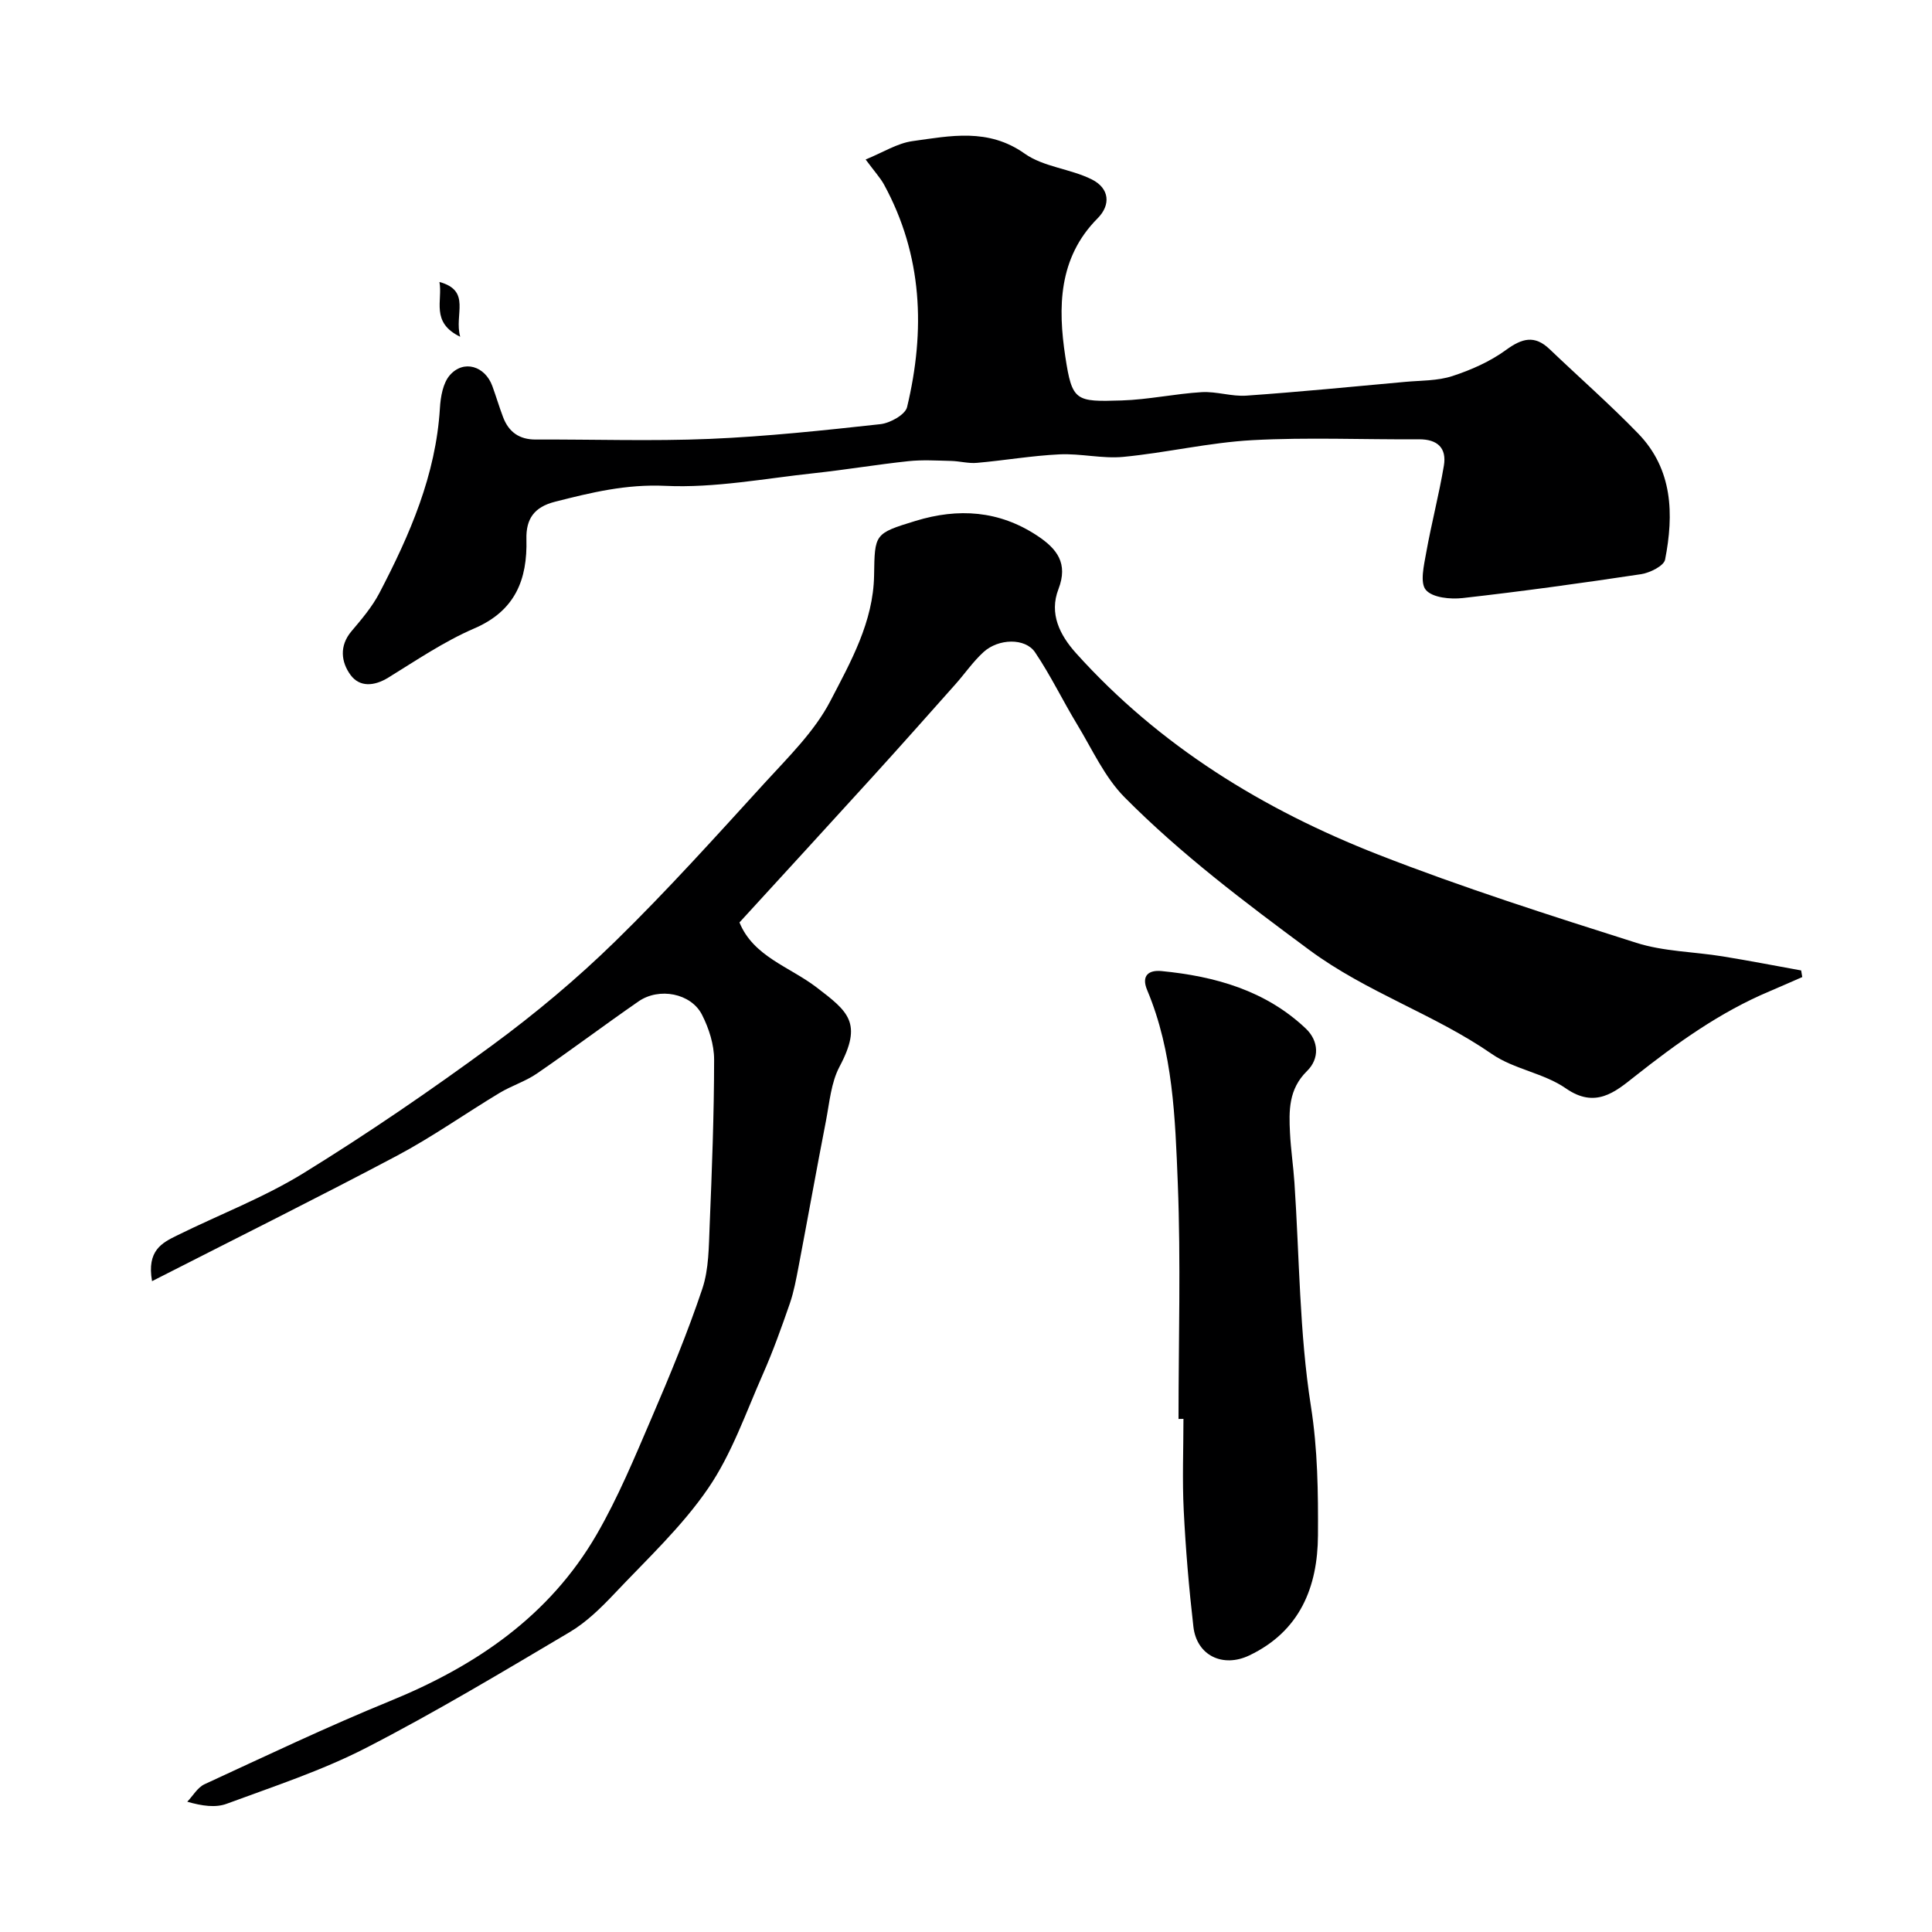 <svg enable-background="new 0 0 400 400" viewBox="0 0 400 400" xmlns="http://www.w3.org/2000/svg"><g fill="#000001"><path d="m31.48 265.25c-1.13-6.37 2.1-7.95 5.17-9.46 8.76-4.33 18.01-7.85 26.28-12.96 13.31-8.21 26.26-17.08 38.87-26.34 8.99-6.6 17.62-13.82 25.59-21.61 10.77-10.52 20.86-21.75 31.02-32.88 4.86-5.32 10.24-10.58 13.5-16.85 4.21-8.1 8.91-16.4 9.06-26.04.14-8.57.02-8.65 8.61-11.27 8.81-2.69 17.26-2.16 25.17 3.07 4.12 2.72 6.44 5.74 4.39 11.06-1.96 5.08.27 9.51 3.65 13.27 17.27 19.2 38.74 32.37 62.49 41.67 17.54 6.86 35.54 12.59 53.5 18.29 5.69 1.81 11.93 1.84 17.89 2.81 5.43.88 10.82 1.93 16.24 2.91.08.46.15.91.23 1.37-2.24.97-4.46 1.97-6.71 2.92-10.33 4.34-19.29 10.79-28.03 17.7-4.01 3.18-8.11 6.67-14.2 2.43-4.55-3.17-10.75-3.96-15.31-7.11-11.96-8.28-25.87-12.72-37.81-21.55-13.38-9.9-26.57-19.83-38.24-31.6-4.12-4.15-6.68-9.89-9.78-15.01-3.01-4.96-5.53-10.23-8.77-15.03-2.02-2.99-7.57-2.87-10.67-.03-2.17 1.98-3.86 4.47-5.83 6.68-5.67 6.37-11.32 12.75-17.06 19.06-9.12 10.04-18.3 20.03-27.63 30.23 2.87 7.06 10.37 9.17 15.93 13.42 6.61 5.05 9.61 7.36 4.79 16.43-1.76 3.31-2.08 7.43-2.81 11.22-1.96 10.06-3.76 20.15-5.68 30.22-.49 2.55-.96 5.14-1.8 7.59-1.71 4.93-3.47 9.87-5.58 14.64-3.54 8.01-6.45 16.52-11.34 23.65-5.44 7.95-12.69 14.69-19.36 21.76-2.81 2.97-5.85 5.96-9.33 8.02-13.9 8.23-27.77 16.57-42.13 23.95-9.18 4.72-19.13 7.97-28.85 11.57-2.31.86-5.09.46-8.17-.42 1.18-1.23 2.13-2.95 3.57-3.62 12.73-5.87 25.41-11.92 38.39-17.22 17.79-7.26 33.01-17.6 42.79-34.47 4.45-7.68 7.88-15.99 11.4-24.18 3.78-8.79 7.45-17.66 10.49-26.72 1.37-4.1 1.33-8.74 1.52-13.15.47-11.42.91-22.86.92-34.29 0-3.12-1.08-6.49-2.52-9.31-2.29-4.45-8.88-5.69-13.13-2.74-7.08 4.9-13.96 10.08-21.06 14.95-2.38 1.63-5.25 2.51-7.73 4.01-7.12 4.29-13.93 9.12-21.26 13.01-16.52 8.75-33.3 17.09-50.67 25.95z"/><path d="m179.22 33.02c3.57-1.45 6.53-3.36 9.69-3.8 7.86-1.09 15.69-2.76 23.23 2.58 3.92 2.78 9.46 3.13 13.89 5.34 3.71 1.85 3.98 5.29 1.21 8.07-8.14 8.18-8.22 18.48-6.68 28.62 1.41 9.27 2.11 9.38 11.66 9.08 5.54-.17 11.04-1.39 16.58-1.72 3.07-.18 6.21.94 9.27.72 10.98-.77 21.93-1.85 32.89-2.85 3.26-.3 6.69-.2 9.74-1.2 3.89-1.27 7.82-3.01 11.11-5.41 3.31-2.41 5.9-3.14 9.02-.16 6.11 5.84 12.48 11.42 18.35 17.48 7.17 7.41 7.39 16.71 5.56 26.09-.26 1.31-3.15 2.74-4.99 3.02-12.27 1.85-24.58 3.55-36.91 4.94-2.55.29-6.26-.07-7.63-1.68-1.26-1.48-.4-5.08.06-7.66 1.08-6.05 2.65-12.01 3.67-18.07.61-3.66-1.32-5.48-5.17-5.46-11.49.08-23.01-.44-34.47.18-8.94.49-17.78 2.6-26.71 3.46-4.35.42-8.84-.73-13.23-.52-5.71.27-11.39 1.26-17.1 1.76-1.76.16-3.57-.36-5.36-.4-2.94-.07-5.92-.26-8.83.05-6.5.69-12.95 1.78-19.45 2.48-10.28 1.1-20.64 3.11-30.86 2.63-8.12-.38-15.36 1.38-22.89 3.3-4.25 1.09-5.99 3.51-5.88 7.75.22 8.35-2.31 14.82-10.8 18.47-6.24 2.69-11.98 6.6-17.81 10.19-2.91 1.79-5.92 2-7.8-.55-1.93-2.63-2.4-6 .19-9.06 2.11-2.49 4.28-5.05 5.78-7.91 6.29-12.05 11.69-24.41 12.53-38.29.14-2.34.63-5.19 2.06-6.82 2.85-3.25 7.27-1.9 8.79 2.25.78 2.13 1.42 4.32 2.23 6.45 1.17 3.09 3.38 4.65 6.77 4.63 11.99-.05 24 .37 35.98-.13 11.81-.5 23.6-1.76 35.36-3.05 2.01-.22 5.15-1.96 5.53-3.53 3.8-15.86 3.23-31.42-4.79-46.11-.78-1.4-1.92-2.63-3.79-5.16z"/><path d="m244 293.78c0-16.25.49-32.53-.15-48.76-.54-13.51-.96-27.21-6.34-40.03-1.26-3 .3-4.2 2.98-3.94 11.09 1.08 21.54 4.02 29.86 11.9 2.7 2.56 2.89 6.22.24 8.81-3.82 3.75-3.74 8.2-3.51 12.81.17 3.44.69 6.86.92 10.29 1.04 15.45 1.02 31.06 3.41 46.28 1.42 9.02 1.51 17.86 1.46 26.76-.06 10.67-3.72 19.83-14.22 24.84-5.45 2.6-10.88.05-11.57-5.95-.92-7.99-1.6-16.02-2-24.05-.32-6.31-.06-12.65-.06-18.98-.35.01-.69.01-1.02.02z"/><path d="m90.98 58.38c6.67 1.82 3 6.74 4.3 11.34-6.19-2.98-3.58-7.55-4.3-11.34z"/></g></svg>